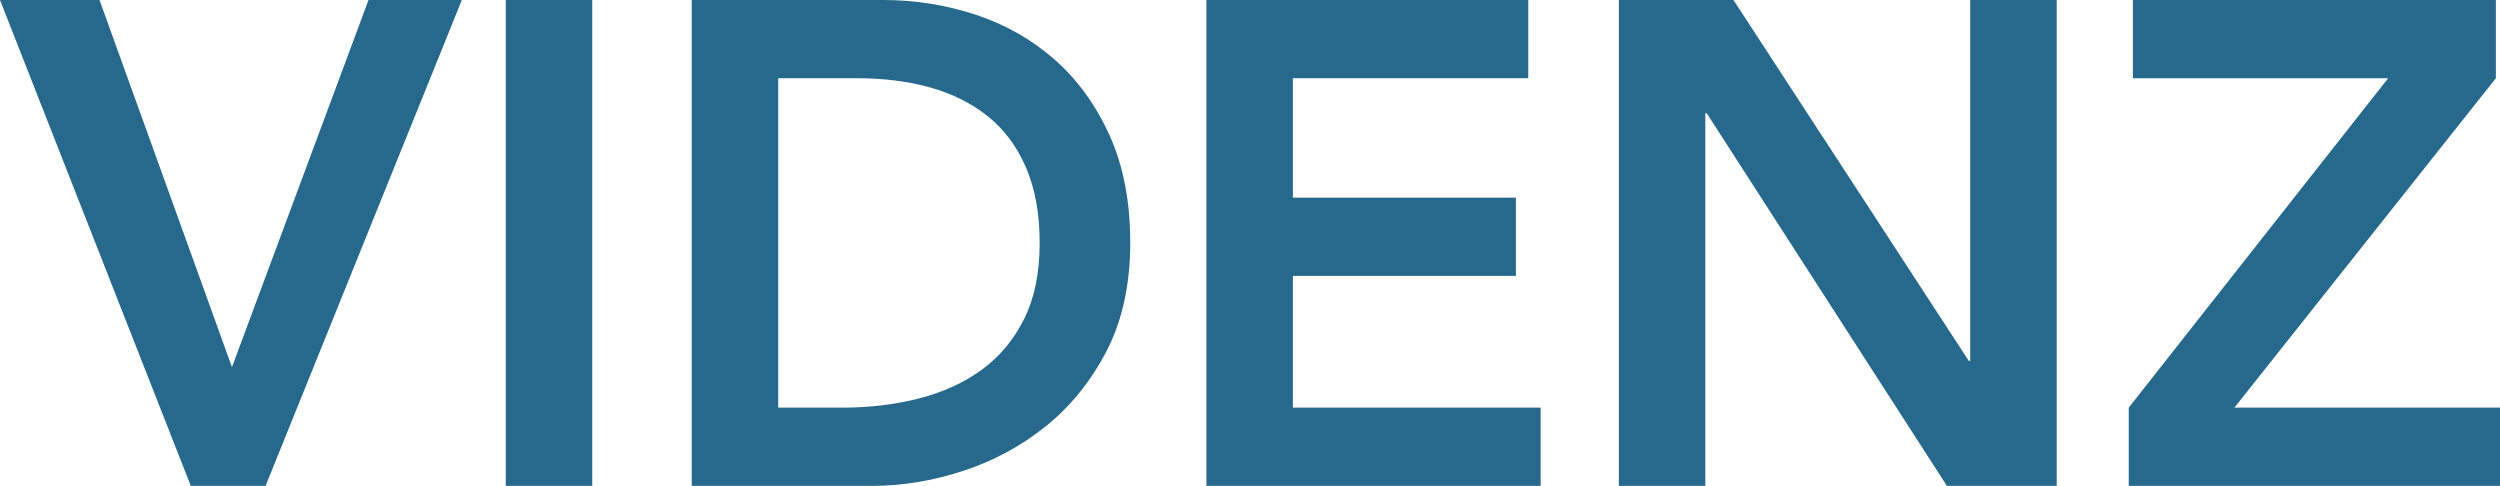<?xml version="1.0" encoding="UTF-8"?> <svg xmlns="http://www.w3.org/2000/svg" id="Ebene_1" viewBox="0 0 145.72 28.32"><defs><style>.cls-1{fill:#27698c;stroke-width:0px;}</style></defs><path class="cls-1" d="m0,0h5.8l7.72,21.4L21.48,0h5.44l-11.44,28.32h-4.36L0,0Z"></path><path class="cls-1" d="m29.48,0h5.04v28.32h-5.04V0Z"></path><path class="cls-1" d="m40.32,0h11.16c1.87,0,3.67.29,5.4.86,1.73.57,3.27,1.45,4.6,2.62,1.33,1.17,2.4,2.65,3.2,4.42s1.2,3.86,1.2,6.26-.46,4.53-1.38,6.3c-.92,1.77-2.11,3.24-3.56,4.4-1.45,1.16-3.07,2.03-4.84,2.6-1.77.57-3.51.86-5.22.86h-10.56V0Zm8.8,23.76c1.57,0,3.06-.18,4.46-.54,1.4-.36,2.62-.92,3.66-1.68,1.04-.76,1.86-1.75,2.46-2.96.6-1.21.9-2.69.9-4.42s-.27-3.17-.8-4.4c-.53-1.23-1.27-2.22-2.22-2.98-.95-.76-2.07-1.32-3.36-1.68-1.29-.36-2.71-.54-4.26-.54h-4.6v19.2h3.76Z"></path><path class="cls-1" d="m70.32,0h18.76v4.56h-13.72v6.96h13v4.56h-13v7.68h14.44v4.56h-19.48V0Z"></path><path class="cls-1" d="m94.36,0h6.68l13.72,21.04h.08V0h5.04v28.32h-6.4l-14-21.72h-.08v21.72h-5.04V0Z"></path><path class="cls-1" d="m124.08,23.76l15.12-19.2h-14.88V0h21.16v4.56l-15.24,19.2h15.48v4.56h-21.64v-4.56Z"></path></svg> 